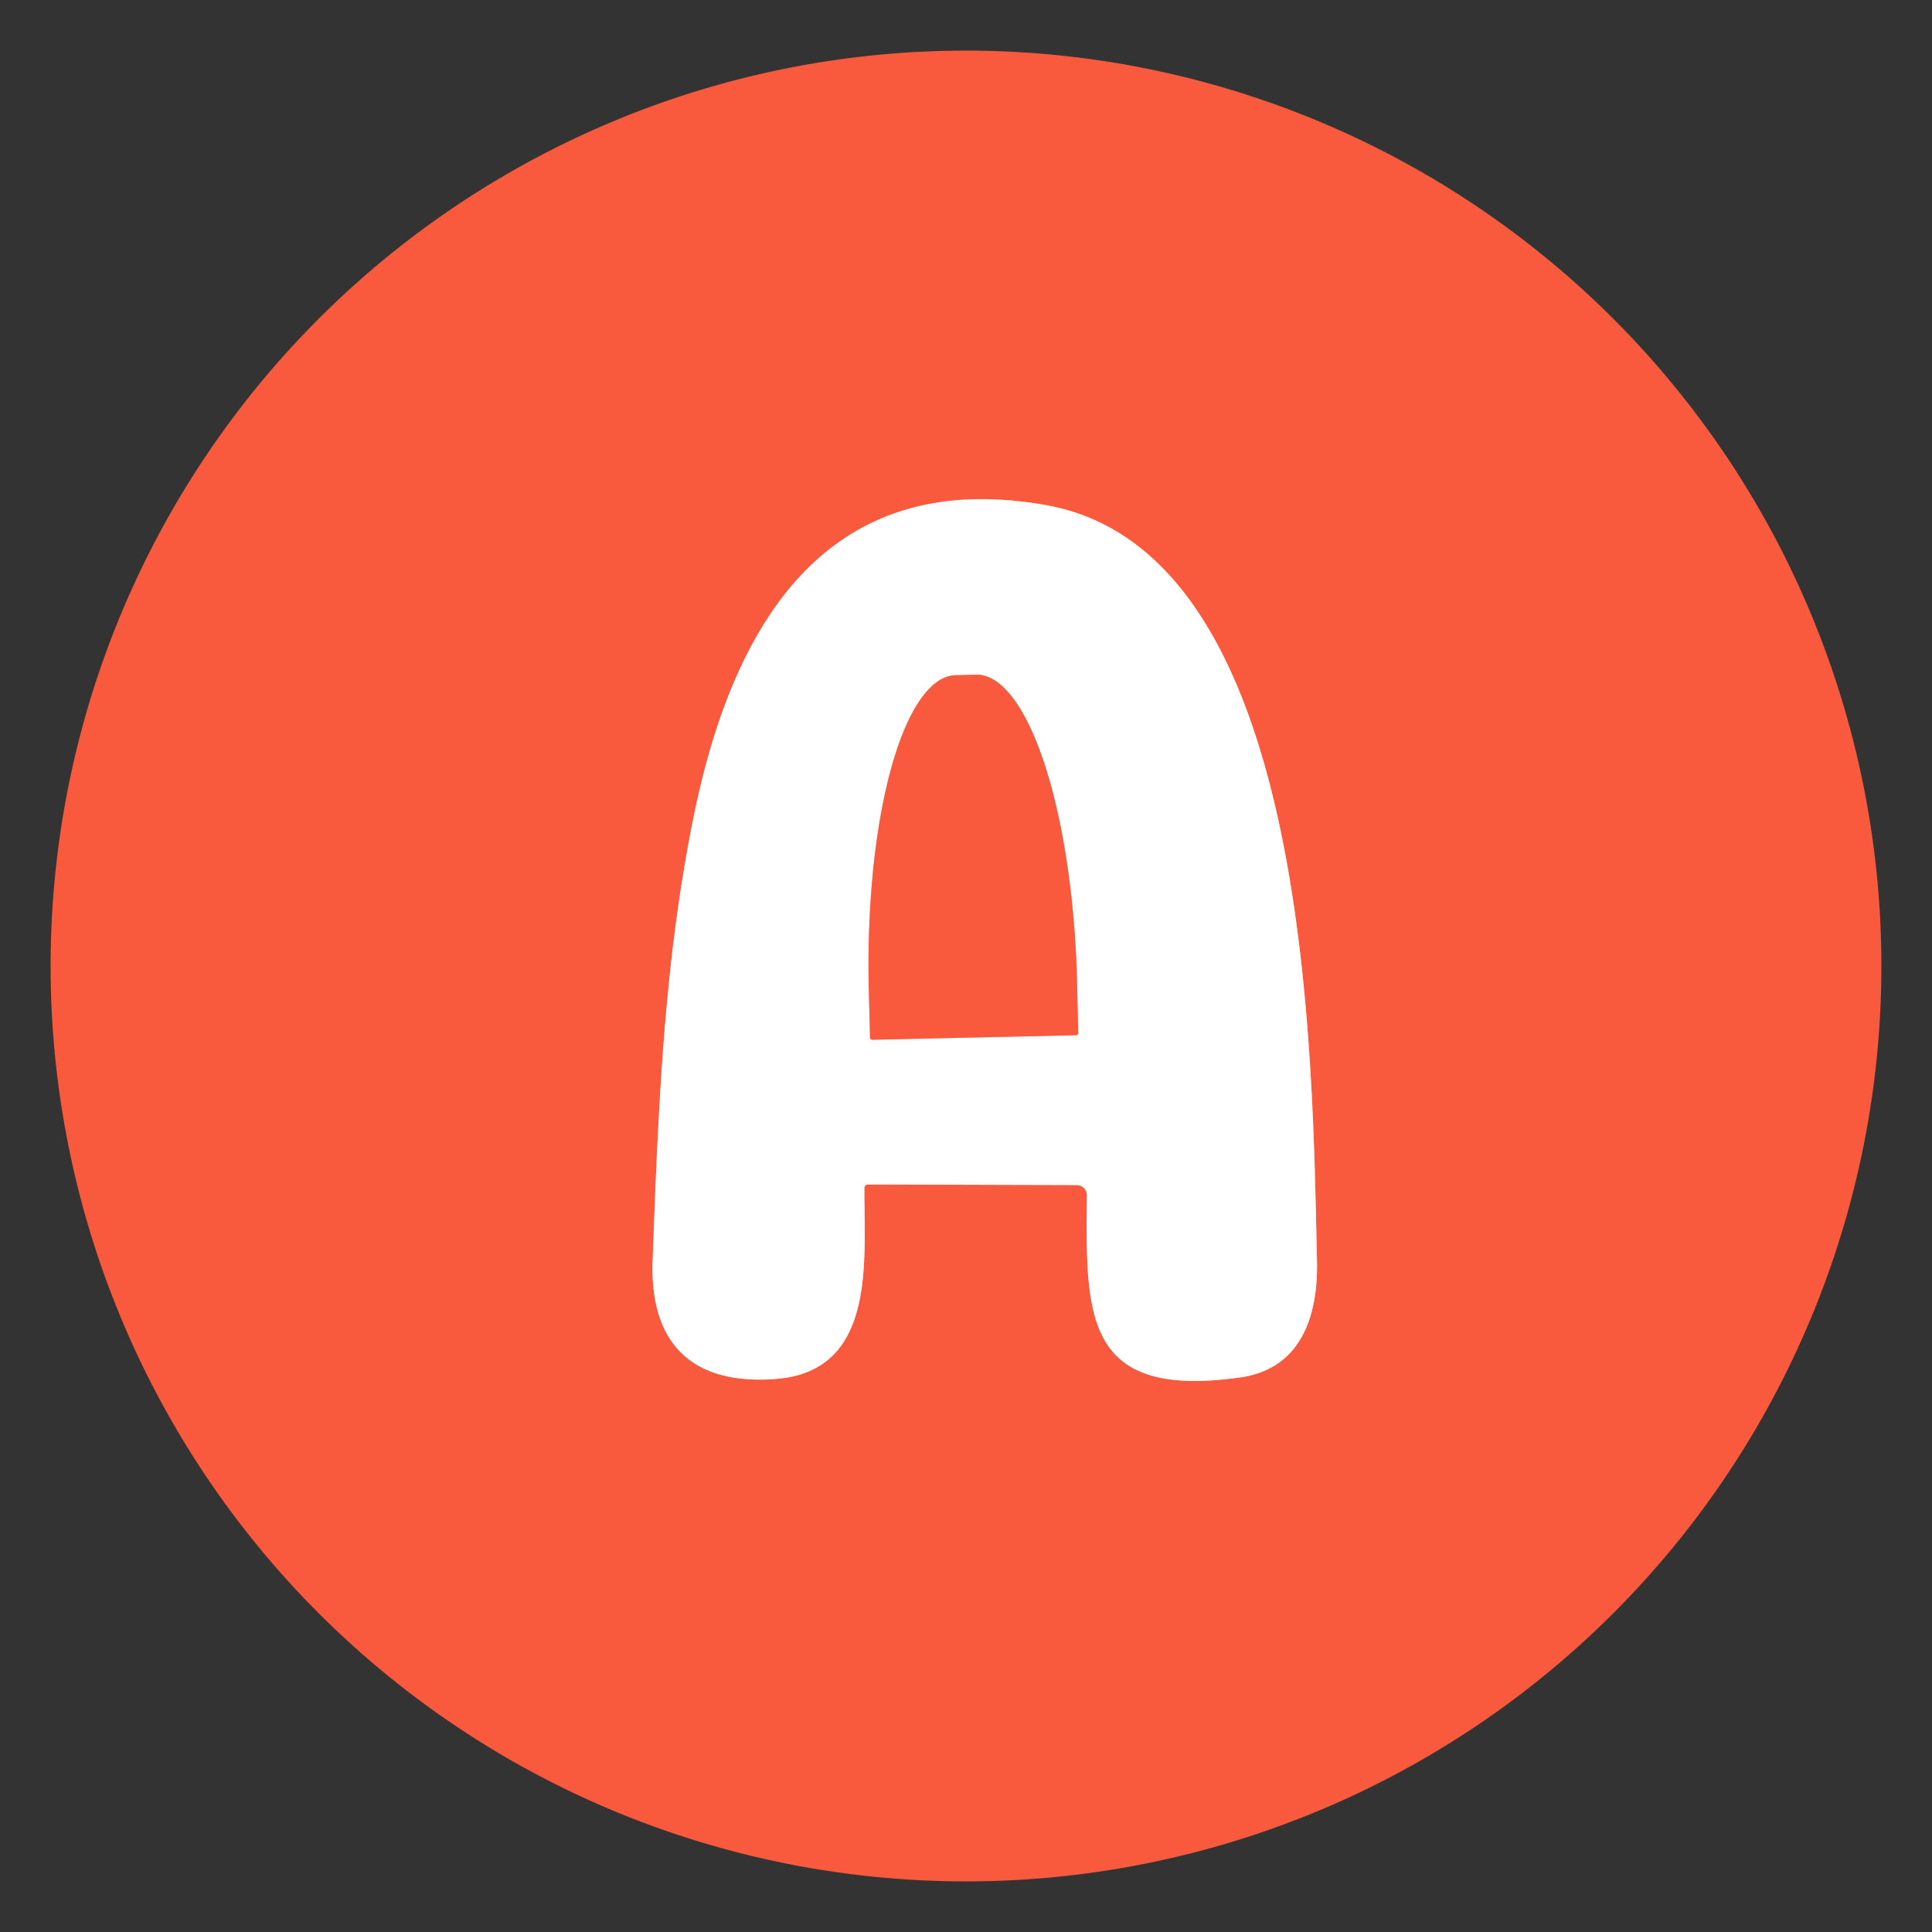 <?xml version="1.0" encoding="UTF-8" standalone="no"?>
<!DOCTYPE svg PUBLIC "-//W3C//DTD SVG 1.1//EN" "http://www.w3.org/Graphics/SVG/1.1/DTD/svg11.dtd">
<svg xmlns="http://www.w3.org/2000/svg" version="1.1" viewBox="0.00 0.00 192.00 192.00">
<rect x="0.00" y="0.00" width="192.00" height="192.00" fill="#333333" stroke="none"/>
<g stroke-width="2.00" fill="none" stroke-linecap="butt">
<path stroke="#fcad9e" vector-effect="non-scaling-stroke" d="
  M 85.90 118.05
  A 0.34 0.34 0.0 0 1 86.24 117.71
  L 107.01 117.77
  A 1.02 1.01 -89.7 0 1 108.02 118.80
  C 107.90 130.70 107.66 139.08 123.23 136.89
  C 129.39 136.03 131.01 130.65 130.88 125.25
  C 130.40 105.27 130.38 54.94 104.00 50.21
  C 81.69 46.21 72.65 62.70 68.89 81.38
  C 65.95 95.96 65.41 110.44 64.86 125.24
  C 64.55 133.56 68.82 137.67 77.08 137.04
  C 87.14 136.28 85.87 125.29 85.90 118.05"
/>
<path stroke="#fcad9e" vector-effect="non-scaling-stroke" d="
  M 86.69 103.33
  L 106.93 102.88
  A 0.23 0.23 0.0 0 0 107.15 102.64
  L 107.04 97.72
  A 30.89 9.34 88.7 0 0 97.00 67.05
  L 94.98 67.10
  A 30.89 9.34 88.7 0 0 86.34 98.19
  L 86.46 103.11
  A 0.23 0.23 0.0 0 0 86.69 103.33"
/>
</g>
<path fill="#f95a3d" d="
  M 186.97 96.00
  A 90.97 90.97 0.0 0 1 96.00 186.97
  A 90.97 90.97 0.0 0 1 5.03 96.00
  A 90.97 90.97 0.0 0 1 96.00 5.03
  A 90.97 90.97 0.0 0 1 186.97 96.00
  Z
  M 85.90 118.05
  A 0.34 0.34 0.0 0 1 86.24 117.71
  L 107.01 117.77
  A 1.02 1.01 -89.7 0 1 108.02 118.80
  C 107.90 130.70 107.66 139.08 123.23 136.89
  C 129.39 136.03 131.01 130.65 130.88 125.25
  C 130.40 105.27 130.38 54.94 104.00 50.21
  C 81.69 46.21 72.65 62.70 68.89 81.38
  C 65.95 95.96 65.41 110.44 64.86 125.24
  C 64.55 133.56 68.82 137.67 77.08 137.04
  C 87.14 136.28 85.87 125.29 85.90 118.05
  Z"
/>
<path fill="#ffffff" d="
  M 85.90 118.05
  C 85.87 125.29 87.14 136.28 77.08 137.04
  C 68.82 137.67 64.55 133.56 64.86 125.24
  C 65.41 110.44 65.95 95.96 68.89 81.38
  C 72.65 62.70 81.69 46.21 104.00 50.21
  C 130.38 54.94 130.40 105.27 130.88 125.25
  C 131.01 130.65 129.39 136.03 123.23 136.89
  C 107.66 139.08 107.90 130.70 108.02 118.80
  A 1.02 1.01 -89.7 0 0 107.01 117.77
  L 86.24 117.71
  A 0.34 0.34 0.0 0 0 85.90 118.05
  Z
  M 86.69 103.33
  L 106.93 102.88
  A 0.23 0.23 0.0 0 0 107.15 102.64
  L 107.04 97.72
  A 30.89 9.34 88.7 0 0 97.00 67.05
  L 94.98 67.10
  A 30.89 9.34 88.7 0 0 86.34 98.19
  L 86.46 103.11
  A 0.23 0.23 0.0 0 0 86.69 103.33
  Z"
/>
<path fill="#f95a3d" d="
  M 86.69 103.33
  A 0.23 0.23 0.0 0 1 86.46 103.11
  L 86.34 98.19
  A 30.89 9.34 88.7 0 1 94.98 67.10
  L 97.00 67.05
  A 30.89 9.34 88.7 0 1 107.04 97.72
  L 107.15 102.64
  A 0.23 0.23 0.0 0 1 106.93 102.88
  L 86.69 103.33
  Z"
/>
</svg>
